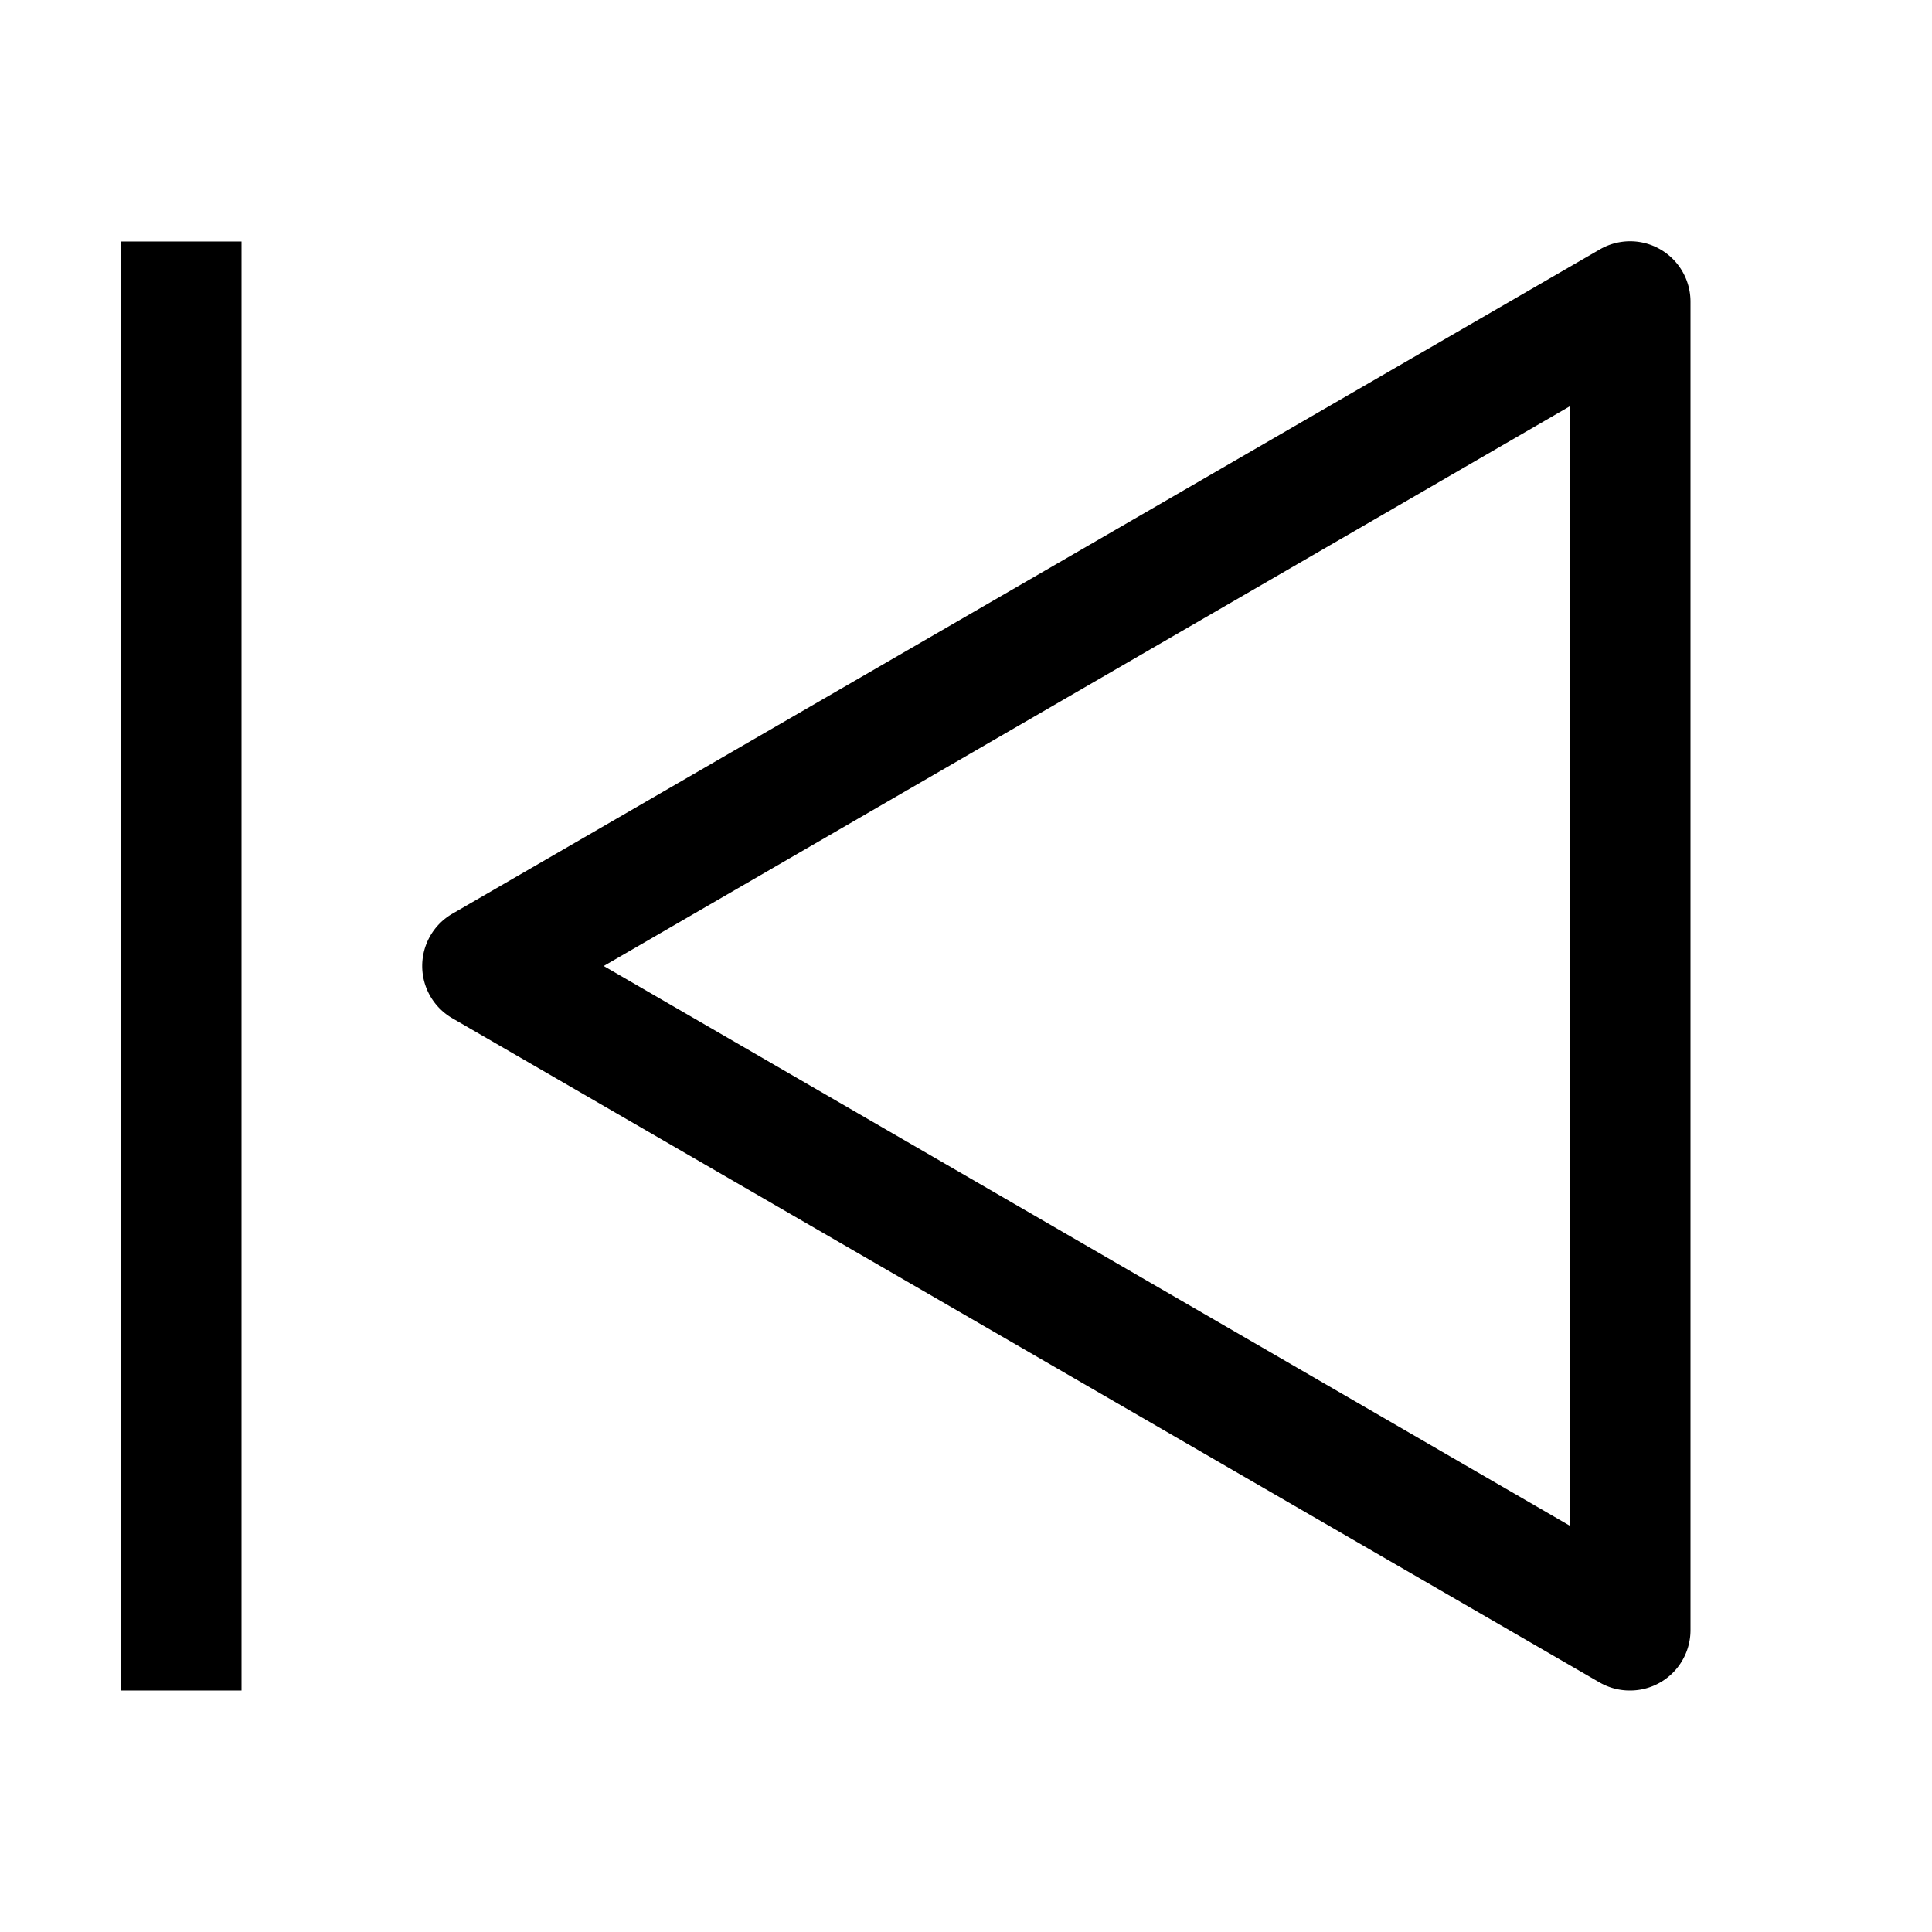 <?xml version="1.0" encoding="utf-8"?><!-- Uploaded to: SVG Repo, www.svgrepo.com, Generator: SVG Repo Mixer Tools -->
<svg fill="#000000" width="800px" height="800px" viewBox="0 0 32 32" id="icon" xmlns="http://www.w3.org/2000/svg"><defs><style>.cls-1{fill:none;}</style></defs><title>skip--back</title><path d="M27,28a1,1,0,0,1-.5-.13l-19-11a1,1,0,0,1,0-1.74l19-11a1,1,0,0,1,1,0A1,1,0,0,1,28,5V27a1,1,0,0,1-1,1ZM10,16l16,9.27V6.73Z" transform="translate(0 0)"/><rect x="2" y="4" width="2" height="24"/><rect id="_Transparent_Rectangle_" data-name="&lt;Transparent Rectangle&gt;" class="cls-1" width="32" height="32"/></svg>